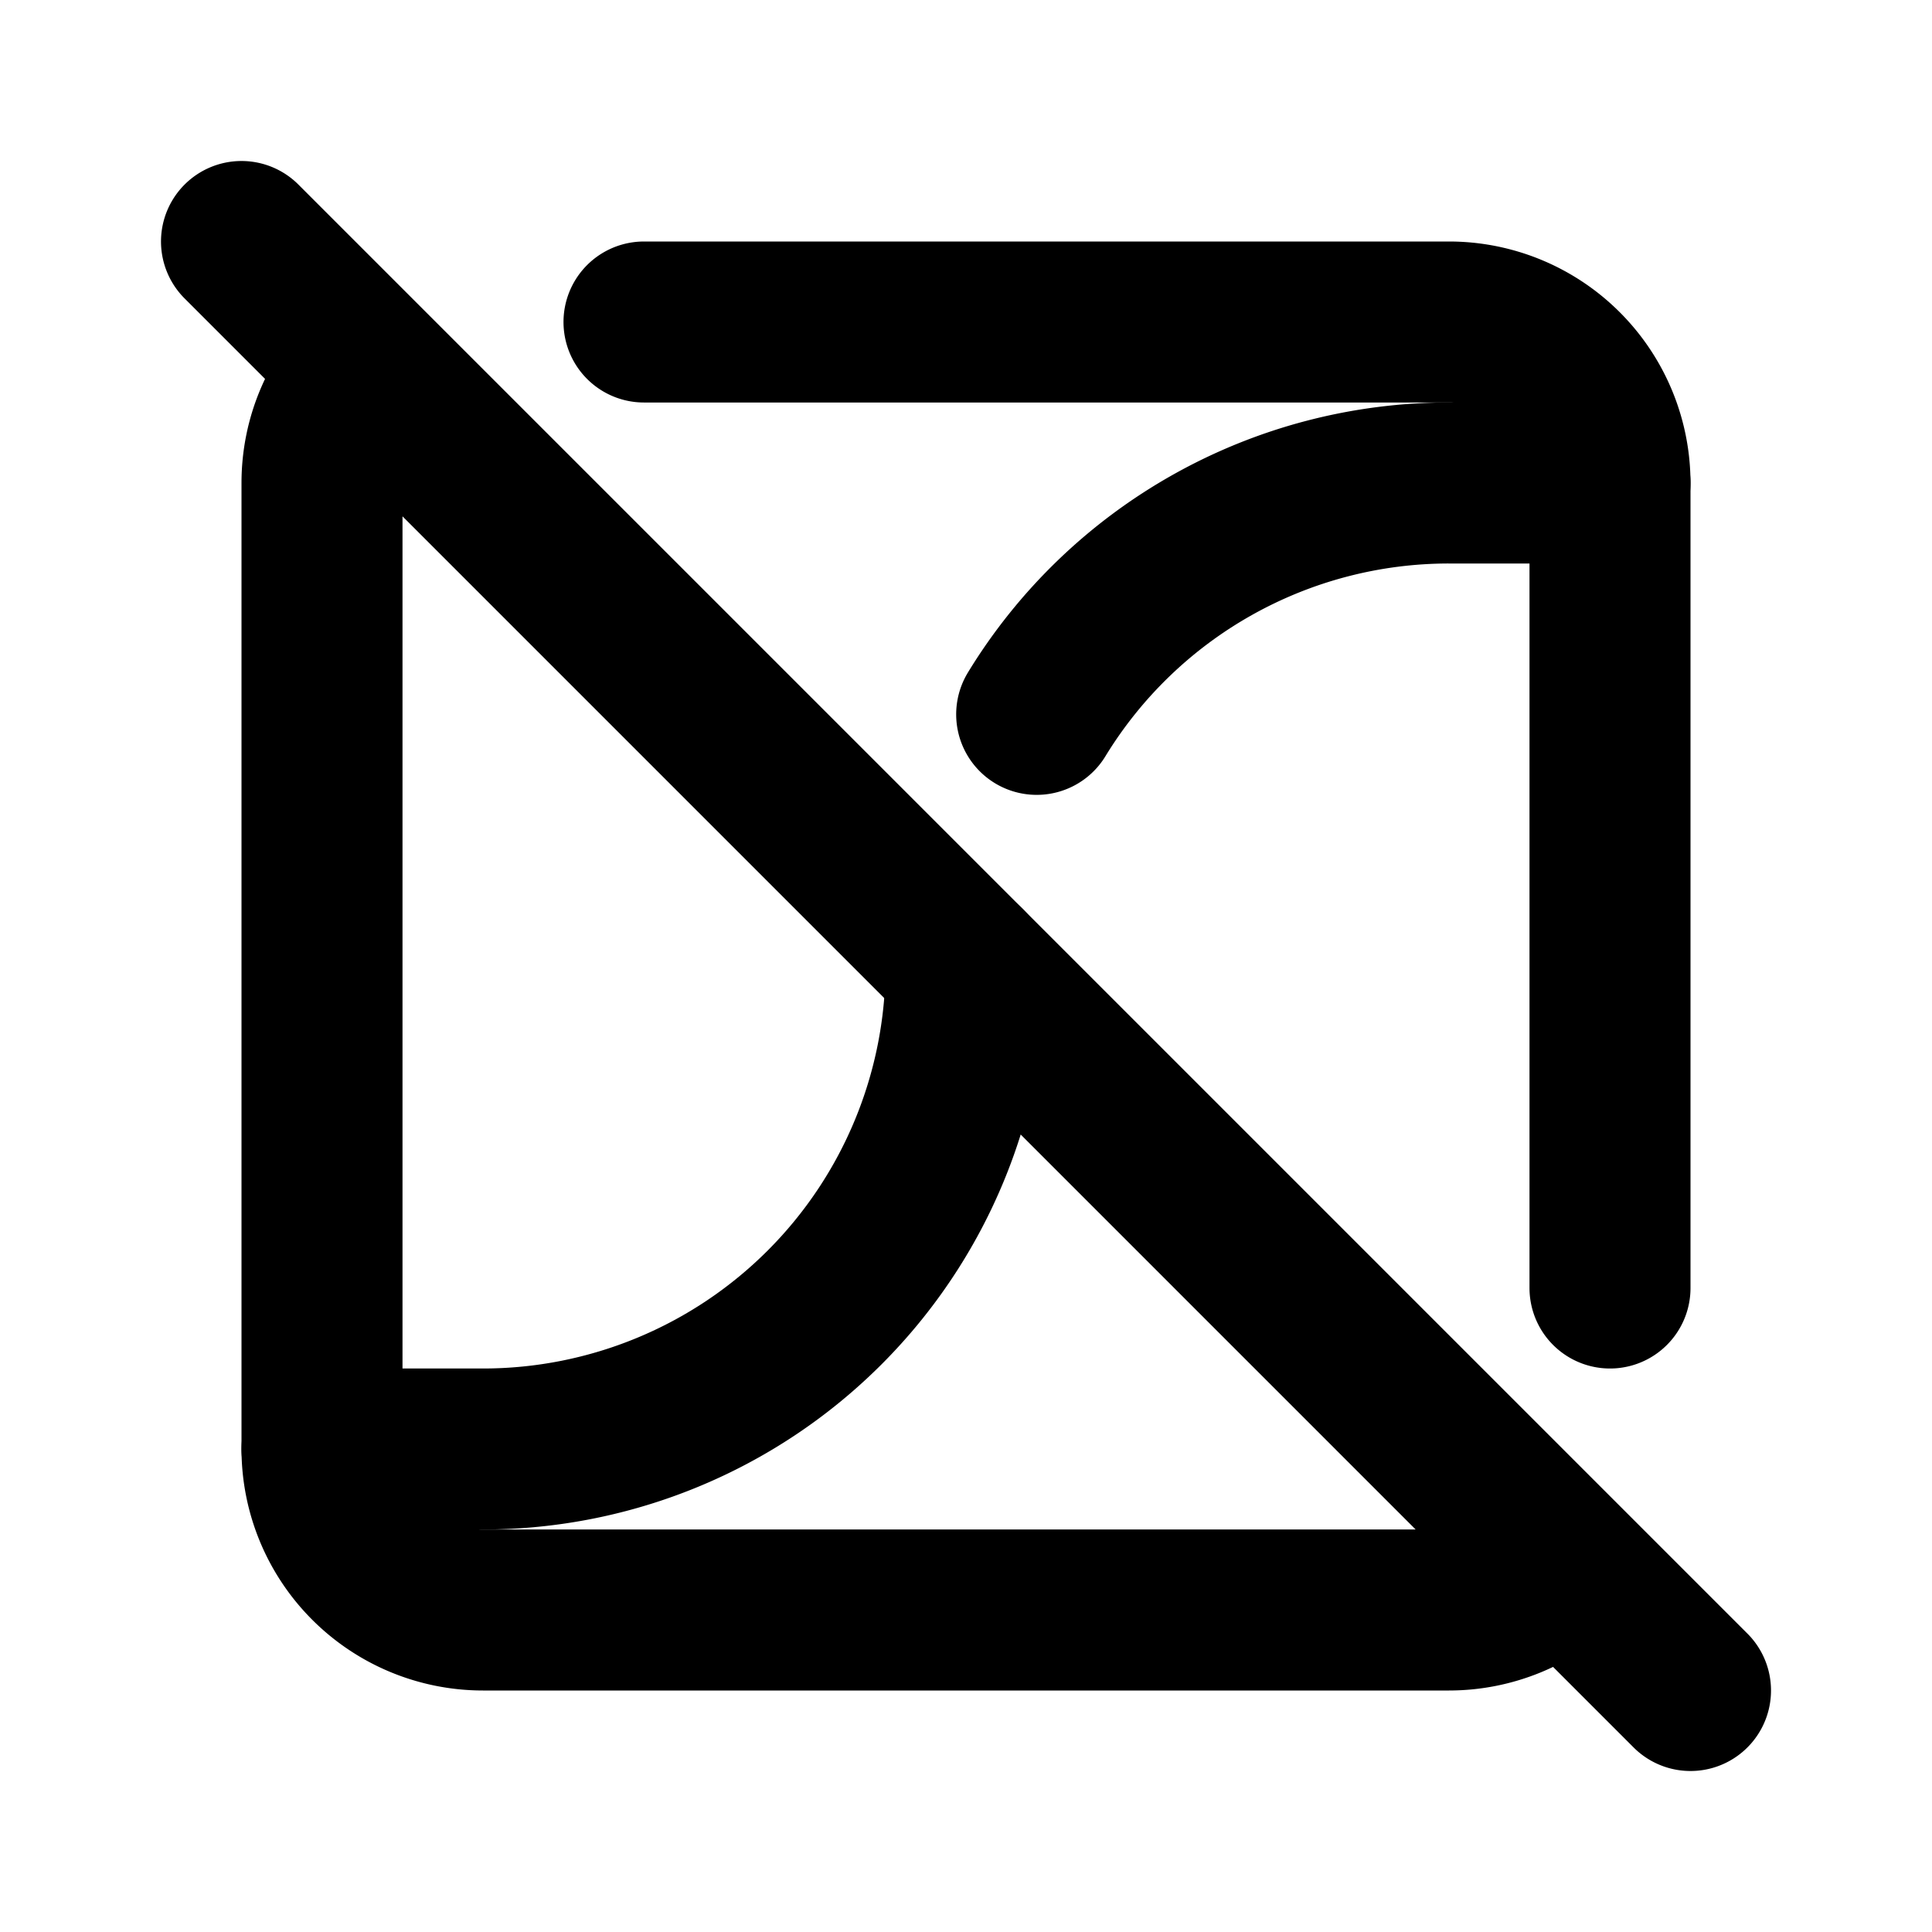 <?xml version="1.0" encoding="utf-8"?>
<!-- Generator: www.svgicons.com -->
<svg xmlns="http://www.w3.org/2000/svg" width="800" height="800" viewBox="0 0 24 24">
<g fill="none" stroke="currentColor" stroke-linecap="round" stroke-linejoin="round" stroke-width="2"><path d="M4 18h2a6 6 0 0 0 6-6m.878-3.126A6 6 0 0 1 18 6h2"/><path d="M8 4h10a2 2 0 0 1 2 2v10m-.586 3.414A2 2 0 0 1 18 20H6a2 2 0 0 1-2-2V6c0-.547.22-1.043.576-1.405M3 3l18 18"/></g>
</svg>